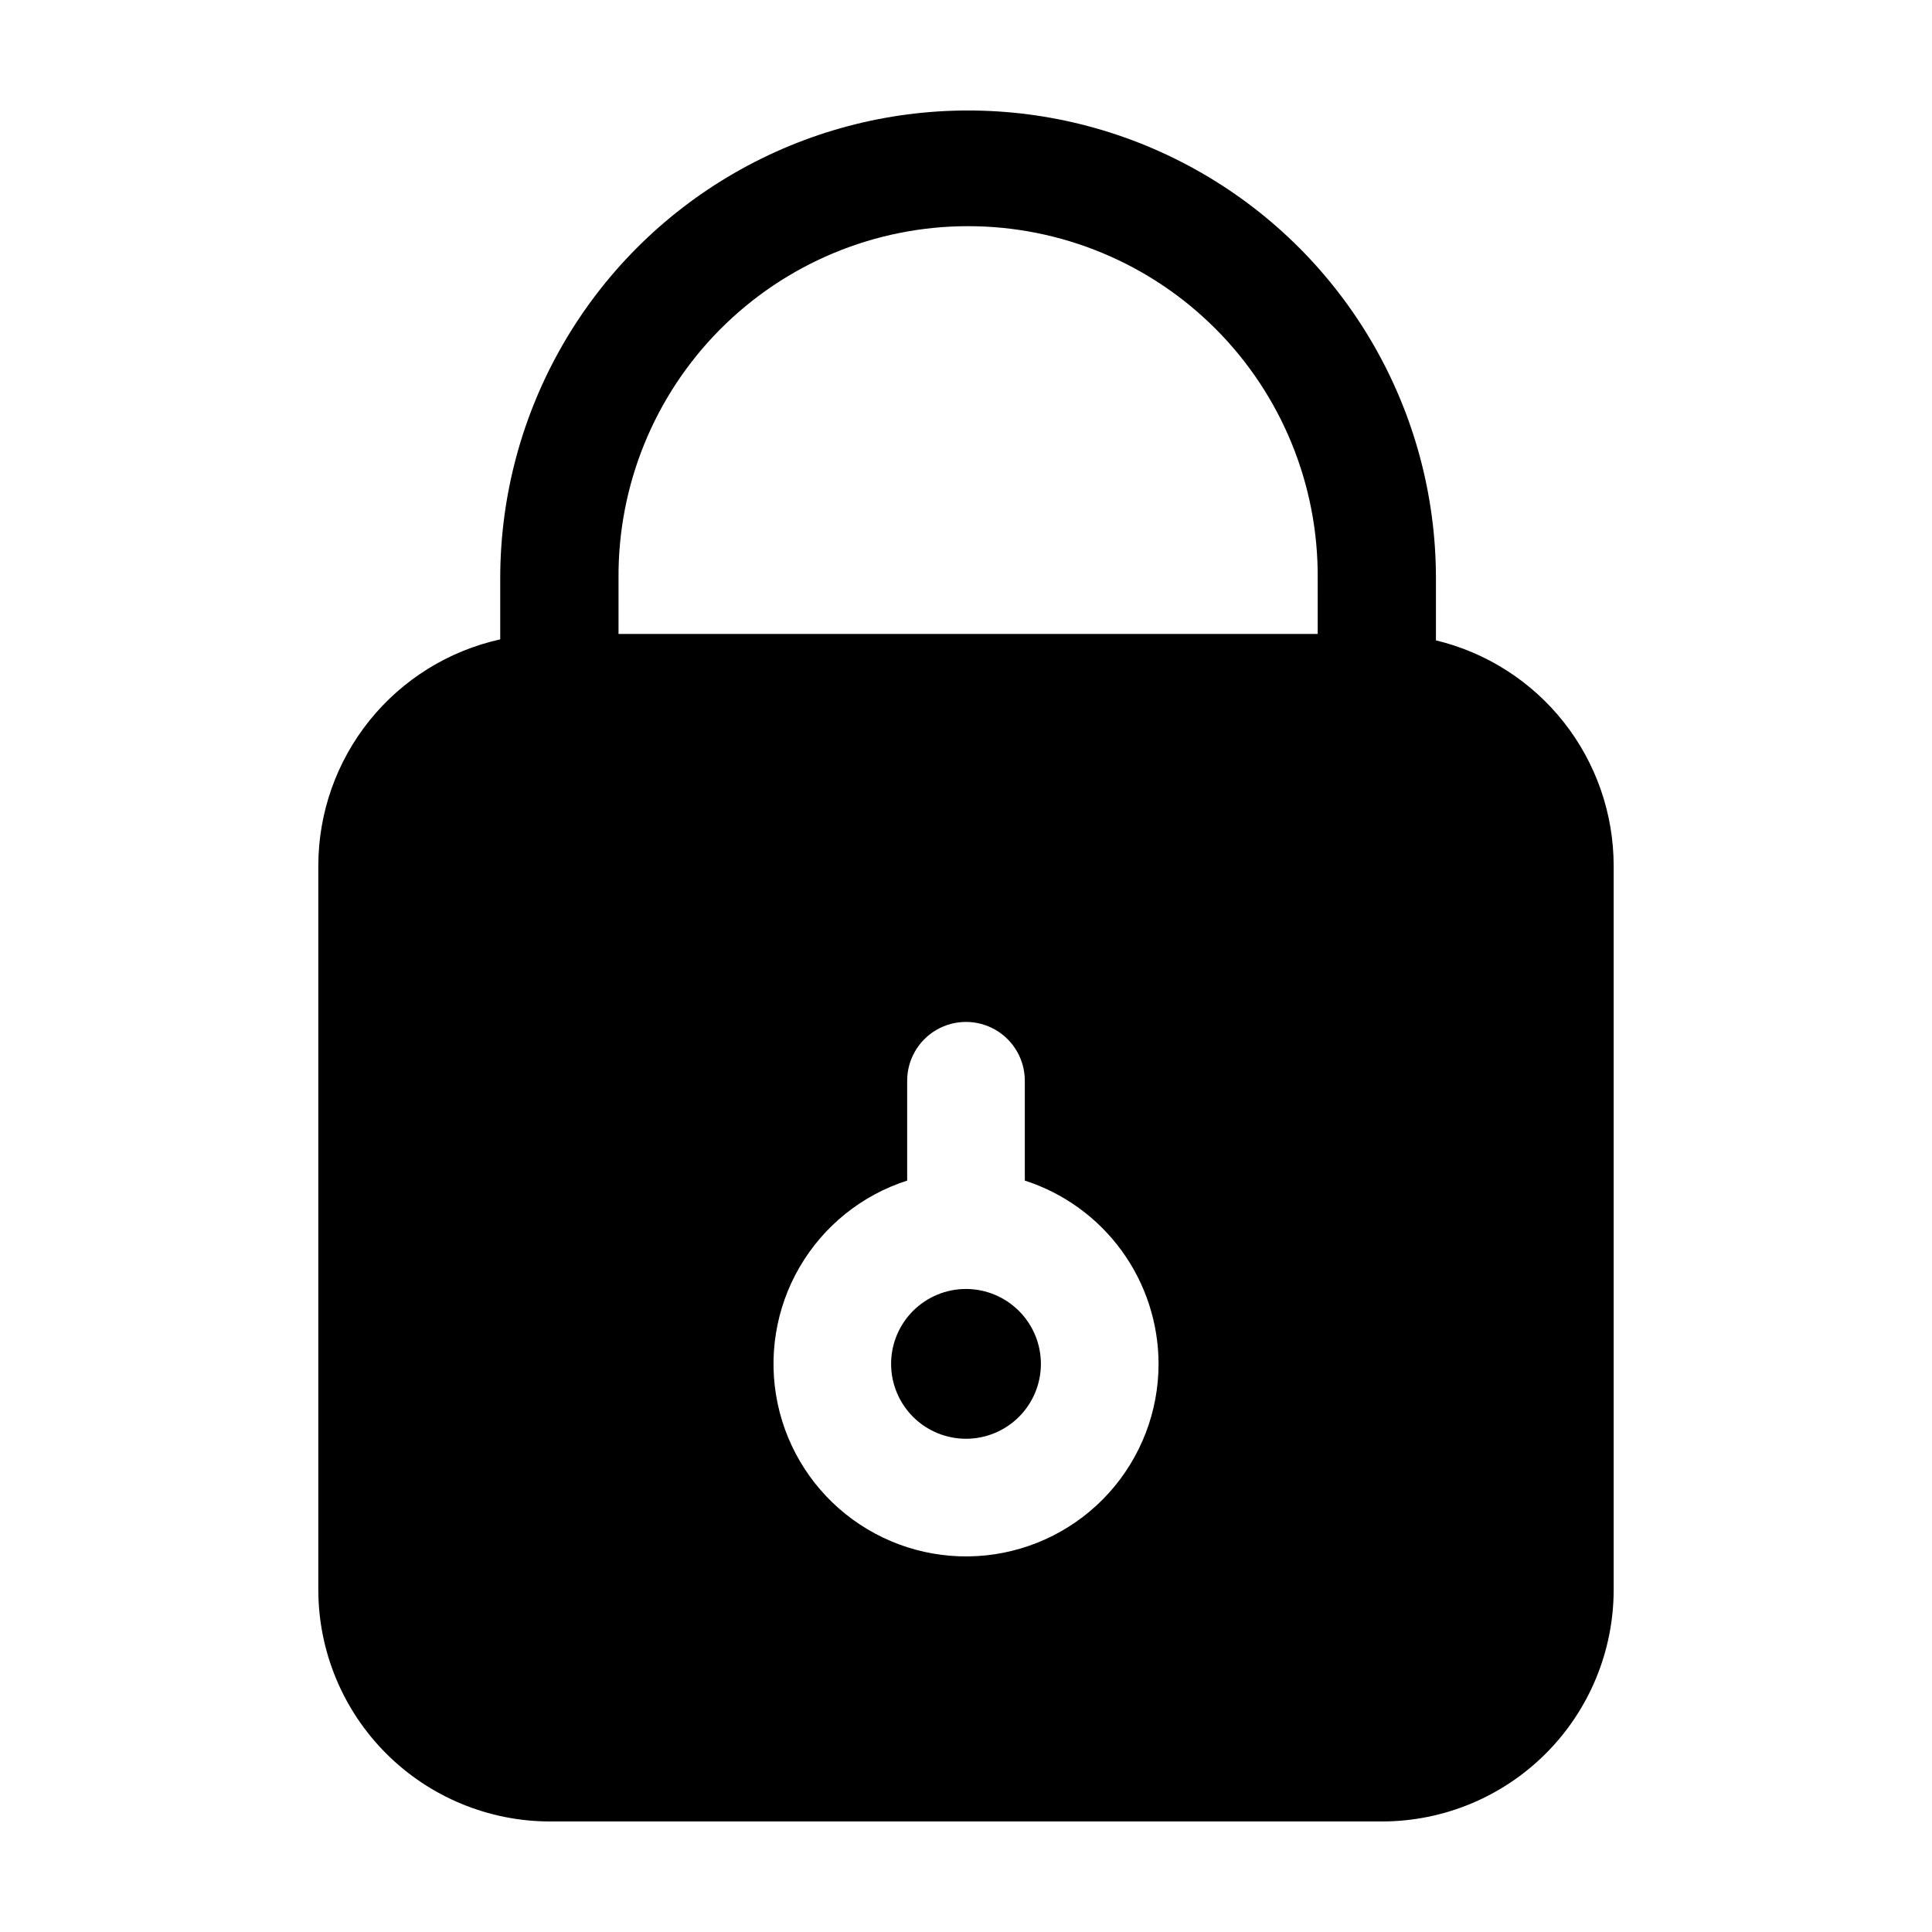 <?xml version="1.0" encoding="UTF-8"?>
<!-- Uploaded to: SVG Repo, www.svgrepo.com, Generator: SVG Repo Mixer Tools -->
<svg fill="#000000" width="800px" height="800px" version="1.1" viewBox="144 144 512 512" xmlns="http://www.w3.org/2000/svg">
 <path d="m419.85 505.44c0 5.266-2.09 10.312-5.812 14.035-3.723 3.723-8.773 5.812-14.035 5.812-5.266 0-10.316-2.09-14.039-5.812-3.723-3.723-5.812-8.77-5.812-14.035s2.09-10.312 5.812-14.035c3.723-3.723 8.773-5.816 14.039-5.816 5.262 0.008 10.305 2.102 14.027 5.82 3.723 3.723 5.816 8.77 5.82 14.031zm151.79-132.06v191.95-0.004c-0.016 16.273-6.484 31.875-17.992 43.383-11.504 11.508-27.105 17.98-43.379 17.996h-220.54c-16.273-0.016-31.871-6.488-43.375-17.992-11.508-11.504-17.977-27.105-17.996-43.375v-191.95c0.016-13.984 4.801-27.547 13.566-38.445 8.766-10.898 20.984-18.484 34.641-21.5v-16.172c0-44.297 23.629-85.23 61.992-107.38 38.363-22.148 85.625-22.148 123.99 0 38.363 22.148 61.992 63.082 61.992 107.38v16.434c13.406 3.223 25.34 10.859 33.883 21.684 8.539 10.824 13.195 24.203 13.215 37.992zm-120.61 132.06c-0.02-10.805-3.457-21.324-9.824-30.051-6.367-8.727-15.336-15.211-25.621-18.523v-26.457c0-5.57-2.969-10.715-7.793-13.5s-10.766-2.785-15.59 0c-4.82 2.785-7.793 7.93-7.793 13.5v26.461-0.004c-12.016 3.859-22.172 12.031-28.512 22.941-6.344 10.91-8.414 23.785-5.82 36.133 2.598 12.348 9.676 23.297 19.871 30.73 10.195 7.434 22.785 10.828 35.336 9.523 12.551-1.309 24.176-7.219 32.621-16.59 8.449-9.375 13.125-21.547 13.125-34.164zm42.172-208.17c0.184-24.691-9.496-48.43-26.891-65.953-17.395-17.523-41.062-27.379-65.754-27.379-24.688 0-48.355 9.855-65.75 27.379-17.395 17.523-27.074 41.262-26.891 65.953v14.738l185.29-0.004z"/>
</svg>